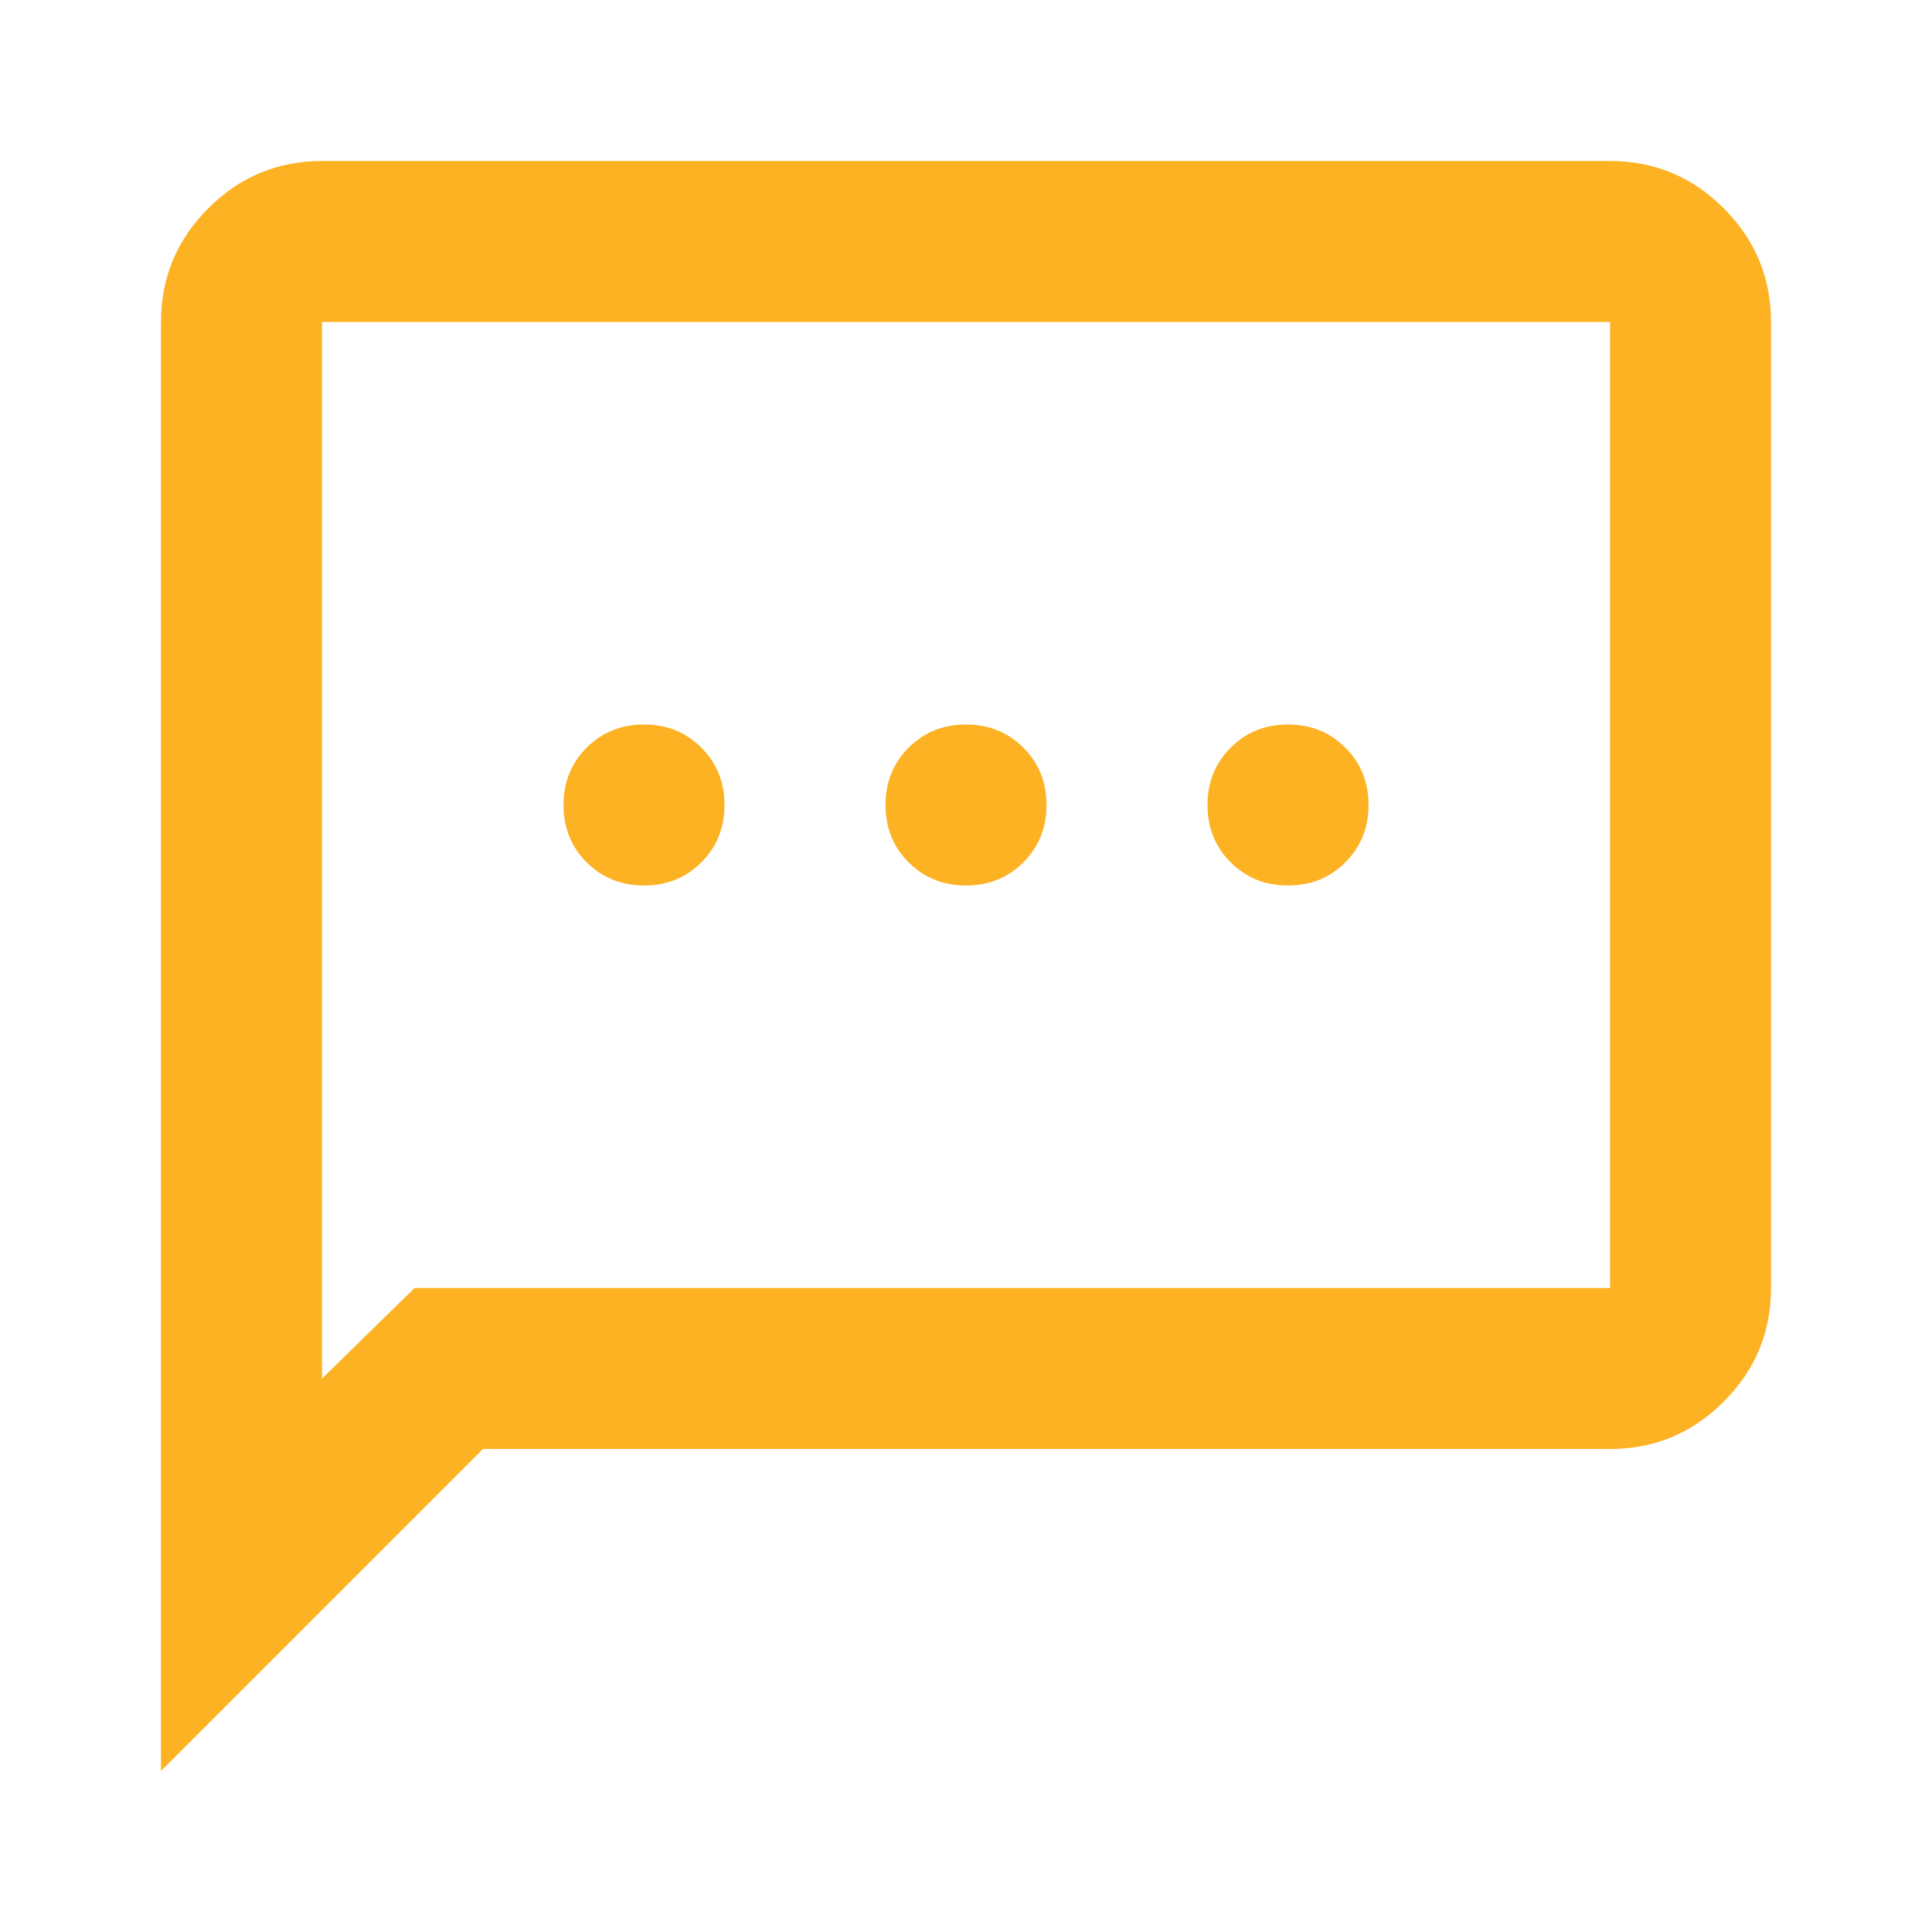 <svg width="64" height="64" viewBox="0 0 64 64" fill="none" xmlns="http://www.w3.org/2000/svg">
<mask id="mask0_323_879" style="mask-type:alpha" maskUnits="userSpaceOnUse" x="0" y="0" width="64" height="64">
<rect width="64" height="64" fill="#D9D9D9"/>
</mask>
<g mask="url(#mask0_323_879)">
<path d="M21.334 29.333C22.089 29.333 22.722 29.078 23.233 28.567C23.745 28.055 24 27.422 24 26.667C24 25.911 23.745 25.278 23.233 24.767C22.722 24.256 22.089 24 21.334 24C20.578 24 19.945 24.256 19.433 24.767C18.922 25.278 18.667 25.911 18.667 26.667C18.667 27.422 18.922 28.055 19.433 28.567C19.945 29.078 20.578 29.333 21.334 29.333ZM32 29.333C32.756 29.333 33.389 29.078 33.9 28.567C34.411 28.055 34.667 27.422 34.667 26.667C34.667 25.911 34.411 25.278 33.9 24.767C33.389 24.256 32.756 24 32 24C31.245 24 30.611 24.256 30.1 24.767C29.589 25.278 29.334 25.911 29.334 26.667C29.334 27.422 29.589 28.055 30.1 28.567C30.611 29.078 31.245 29.333 32 29.333ZM42.667 29.333C43.422 29.333 44.056 29.078 44.567 28.567C45.078 28.055 45.334 27.422 45.334 26.667C45.334 25.911 45.078 25.278 44.567 24.767C44.056 24.256 43.422 24 42.667 24C41.911 24 41.278 24.256 40.767 24.767C40.256 25.278 40 25.911 40 26.667C40 27.422 40.256 28.055 40.767 28.567C41.278 29.078 41.911 29.333 42.667 29.333ZM5.333 58.667V10.667C5.333 9.2 5.856 7.944 6.9 6.9C7.945 5.855 9.2 5.333 10.667 5.333H53.334C54.8 5.333 56.056 5.855 57.1 6.9C58.145 7.944 58.667 9.2 58.667 10.667V42.667C58.667 44.133 58.145 45.389 57.1 46.433C56.056 47.478 54.8 48 53.334 48H16L5.333 58.667ZM13.733 42.667H53.334V10.667H10.667V45.667L13.733 42.667Z" fill="#FCB223"/>
</g>
</svg>
